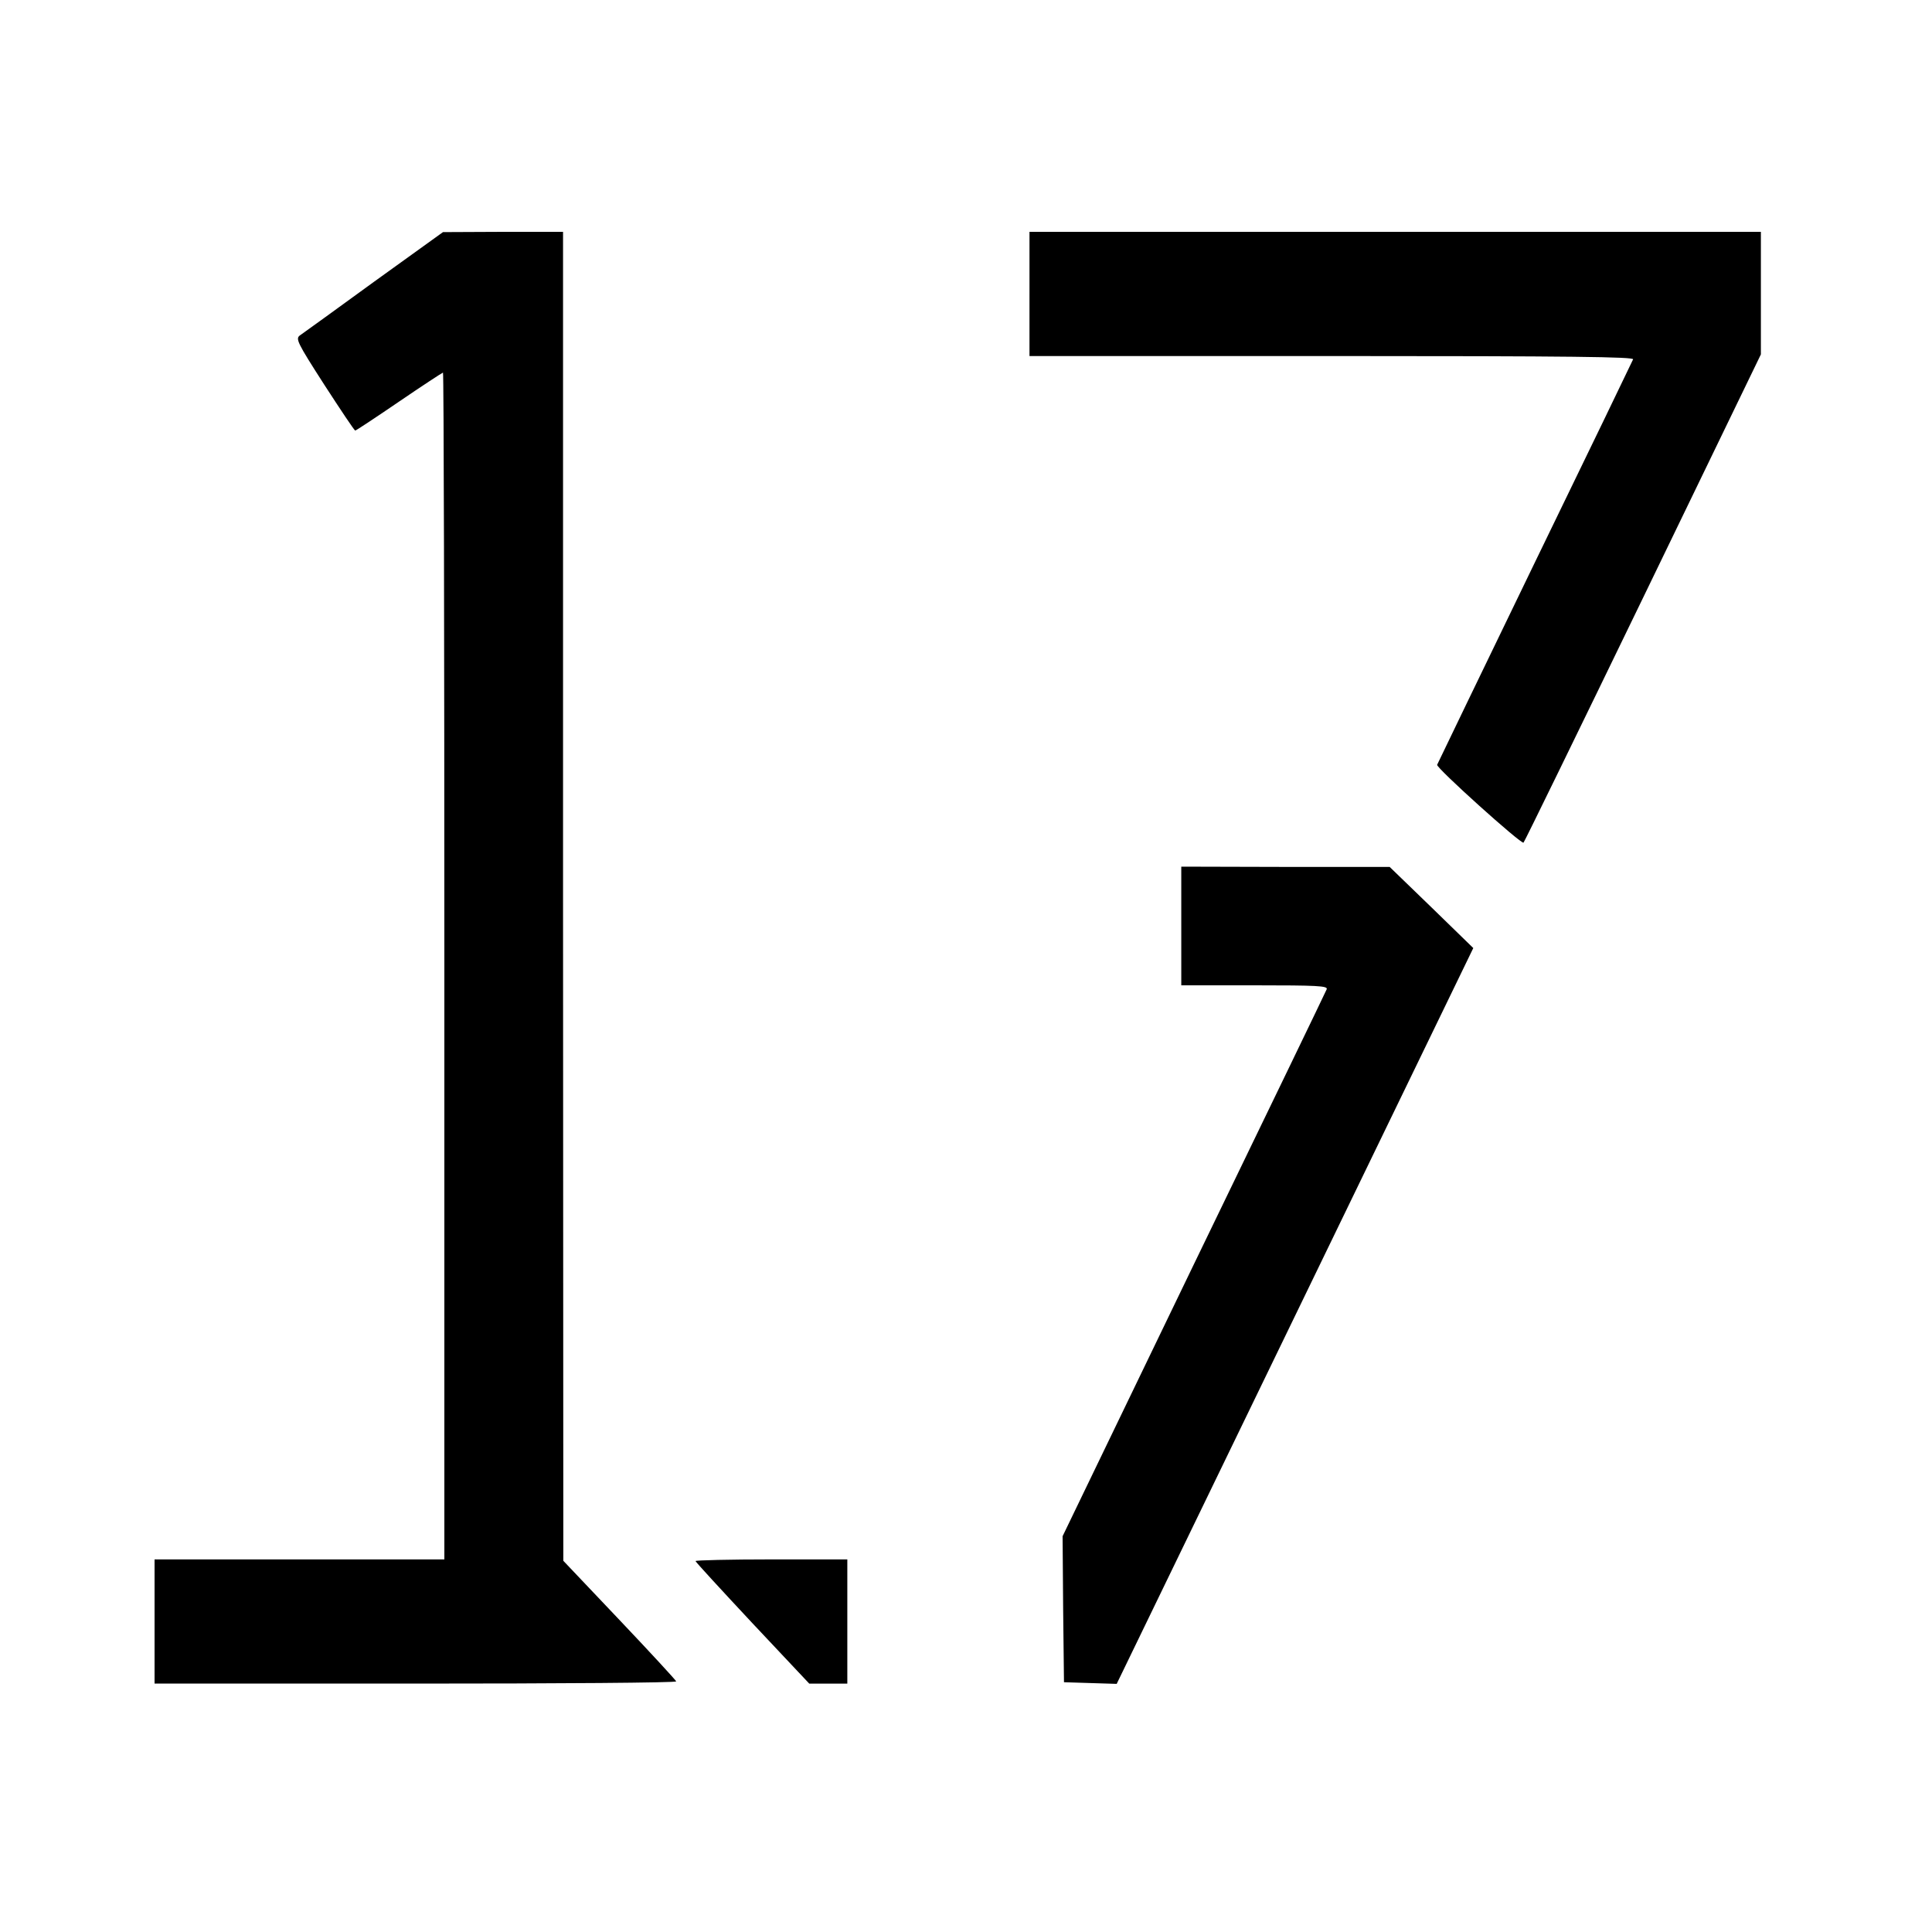 <?xml version="1.0" standalone="no"?>
<!DOCTYPE svg PUBLIC "-//W3C//DTD SVG 20010904//EN"
 "http://www.w3.org/TR/2001/REC-SVG-20010904/DTD/svg10.dtd">
<svg version="1.0" xmlns="http://www.w3.org/2000/svg"
 width="700pt" height="700pt" viewBox="0 0 700 700"
 preserveAspectRatio="xMidYMid meet">
<g transform="translate(0,700) scale(0.1,-0.1)"
fill="#000000" stroke="none">
<path d="M1355 5979 c-137 -100 -258 -187 -268 -194 -17 -12 -11 -25 88 -179
59 -91 109 -166 112 -166 3 0 74 47 159 105 85 58 157 105 159 105 3 0 5 -967
5 -2150 l0 -2150 -525 0 -525 0 0 -225 0 -225 945 0 c520 0 945 3 945 8 -1 4
-93 104 -205 222 l-204 215 -1 2408 0 2407 -217 0 -218 -1 -250 -180z"/>
<path d="M3730 5935 l0 -225 1096 0 c873 0 1095 -3 1091 -12 -3 -7 -163 -339
-357 -738 -193 -399 -352 -728 -353 -731 -4 -11 306 -290 313 -282 4 4 199
404 434 889 l426 880 0 222 0 222 -1325 0 -1325 0 0 -225z"/>
<path d="M4280 3645 l0 -215 266 0 c227 0 265 -2 261 -14 -3 -8 -220 -457
-482 -998 l-475 -984 2 -265 3 -264 95 -3 96 -3 646 1333 646 1333 -151 147
-152 147 -377 0 -378 1 0 -215z"/>
<path d="M2520 1344 c0 -3 93 -104 206 -225 l206 -219 69 0 69 0 0 225 0 225
-275 0 c-151 0 -275 -3 -275 -6z"/>
</g>
</svg>
